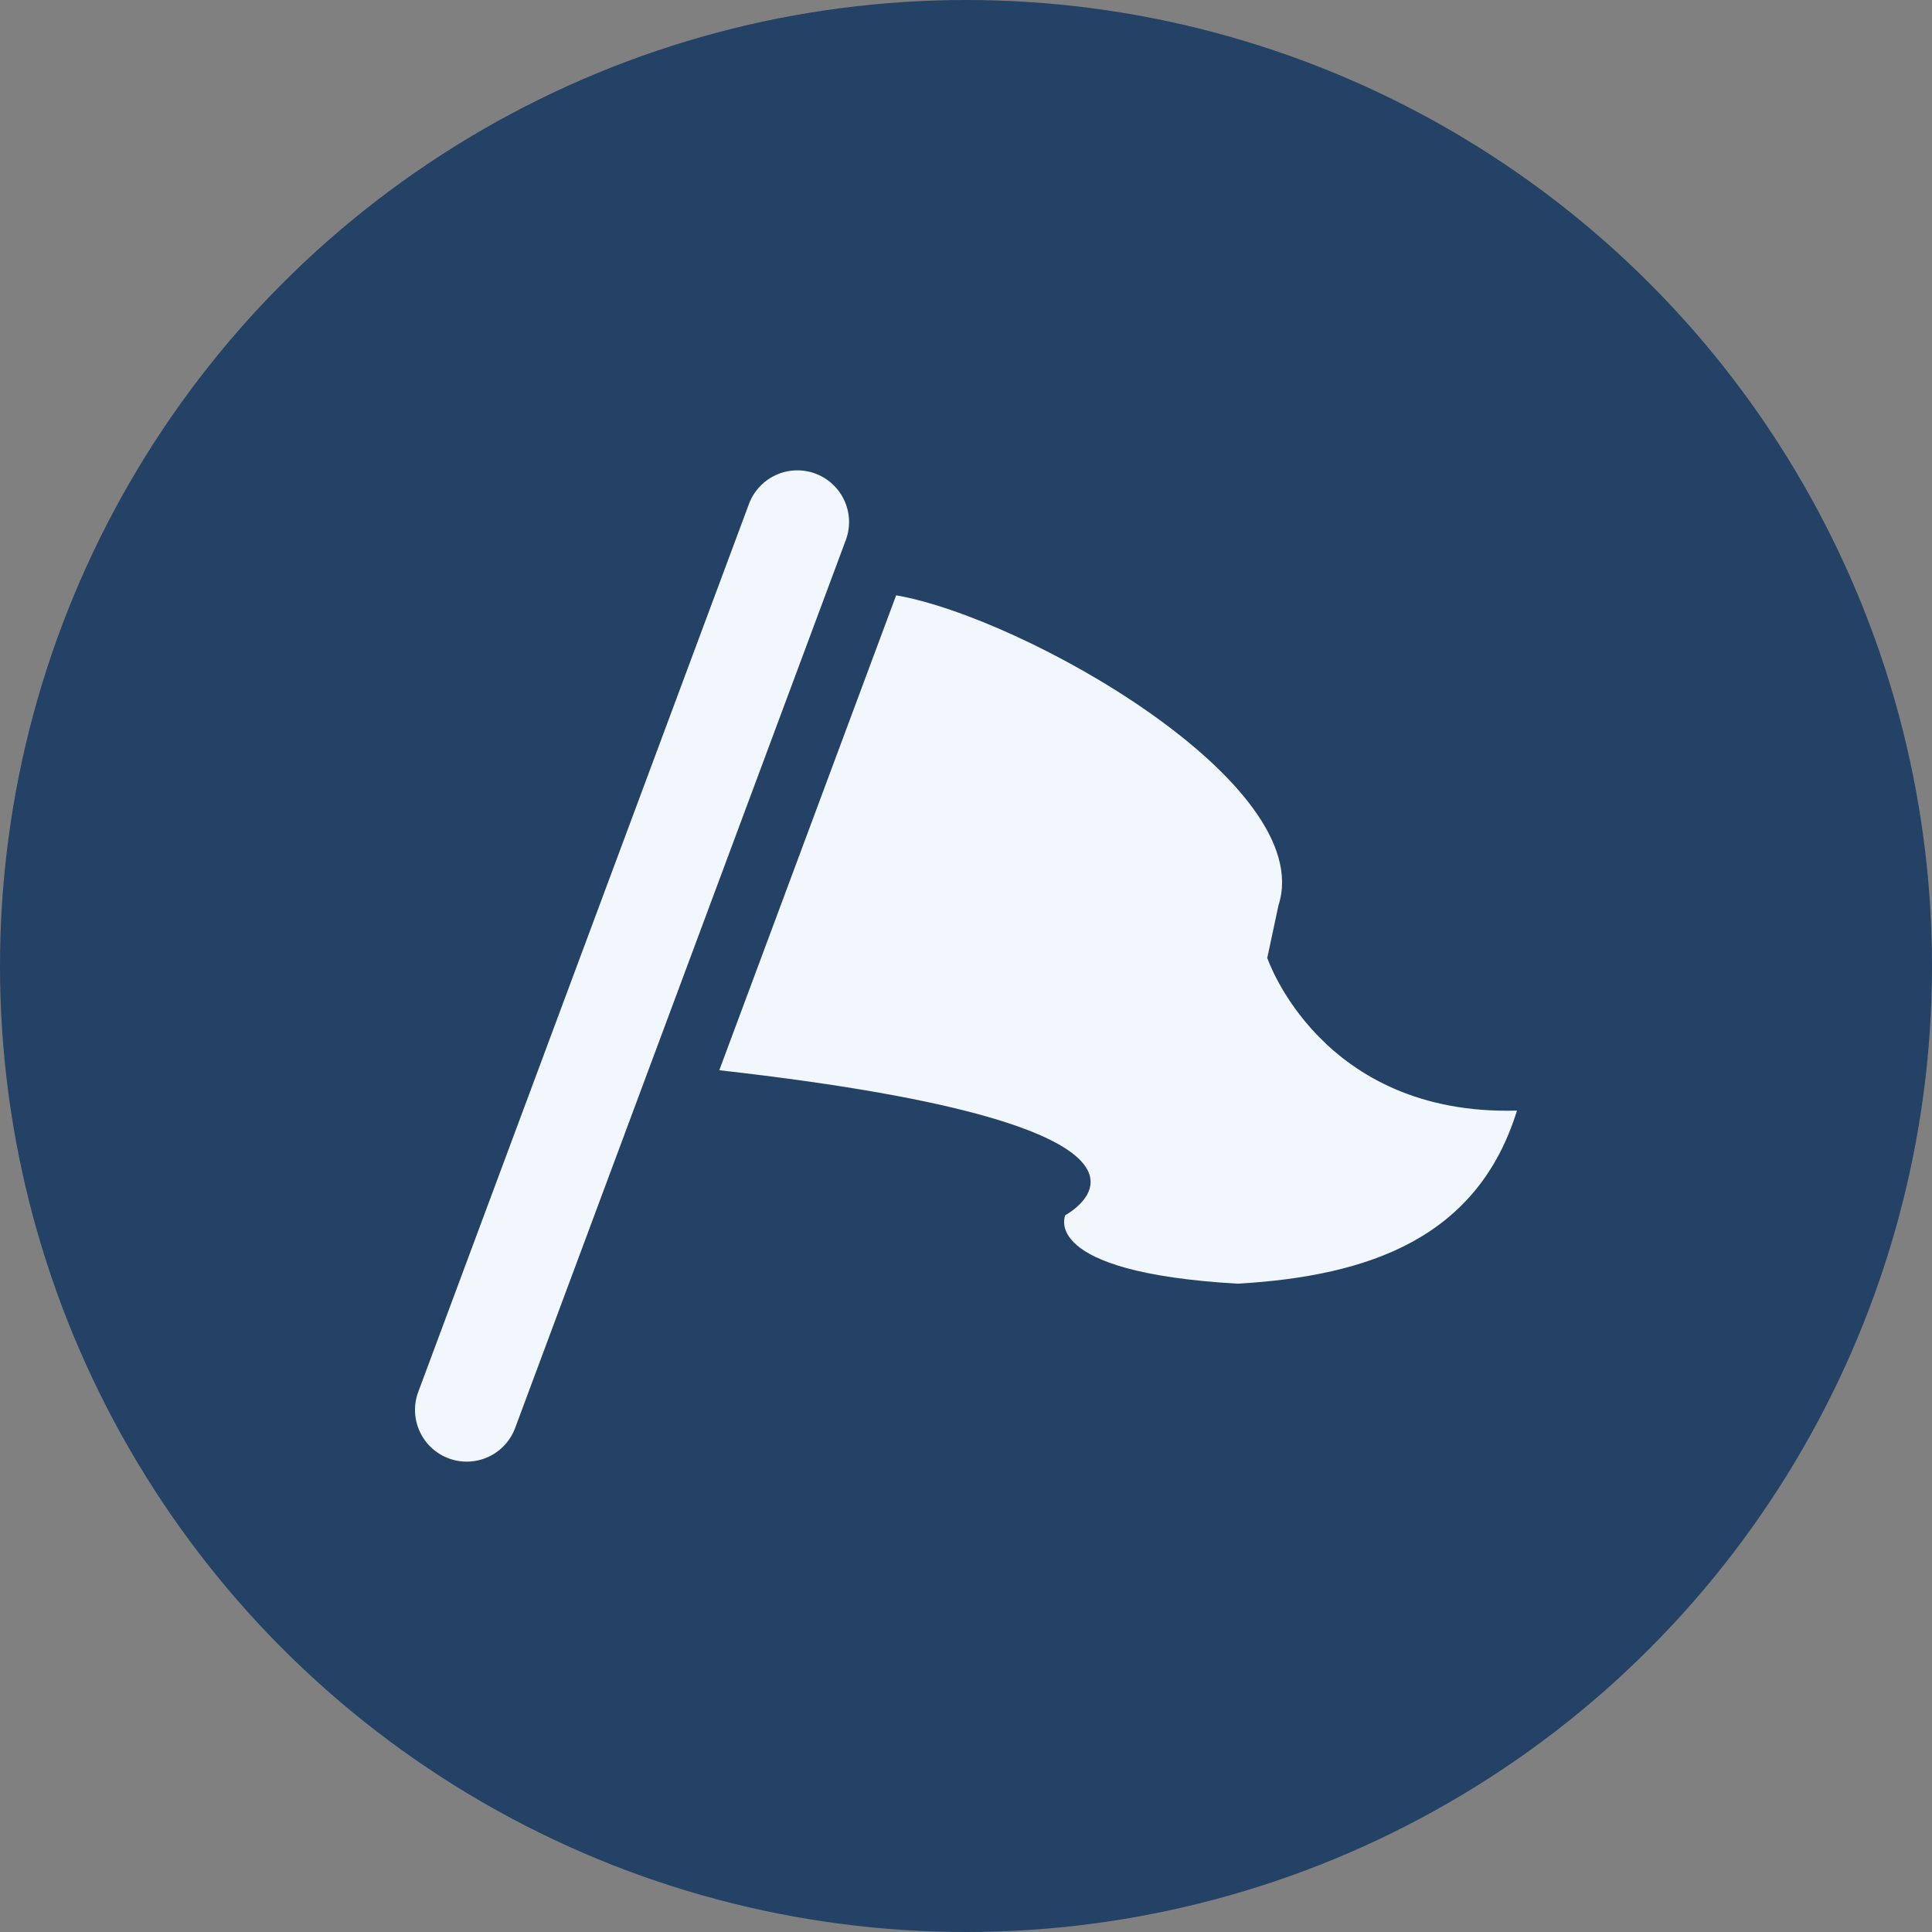 <svg xmlns="http://www.w3.org/2000/svg" width="150" height="150" viewBox="0 0 150 150">
  <rect x="0" y="0" width="150" height="150" fill="#808080" stroke="none"/>
  <g id="グループ_54166" data-name="グループ 54166" transform="translate(-293 -2689)">
    <circle id="楕円形_619" data-name="楕円形 619" cx="75" cy="75" r="75" transform="translate(293 2689)" fill="#234266"/>
    <g id="旗のフリーアイコンその3" transform="translate(325.221 2725.52)">
      <path id="パス_126415" data-name="パス 126415" d="M155.105,83.775c9.917,1.718,32.734,14.63,29.685,24.063l-.872,4.089s4.131,12.285,19.389,11.854c-3.052,9.862-11.426,12.844-21.679,13.439-15.489-.89-13.389-5.321-13.389-5.321s12.778-6.789-26.865-11.251Z" transform="translate(-117.749 -74.075)" fill="#f2f6fd"/>
      <path id="パス_126416" data-name="パス 126416" d="M4.017,102.686A4.016,4.016,0,0,1,.254,97.27L25.928,28.337a4.012,4.012,0,1,1,7.52,2.8L7.776,100.072A4.012,4.012,0,0,1,4.017,102.686Z" transform="translate(-0.001 -25.726)" fill="#f2f6fd"/>
    </g>
  </g>
</svg>
